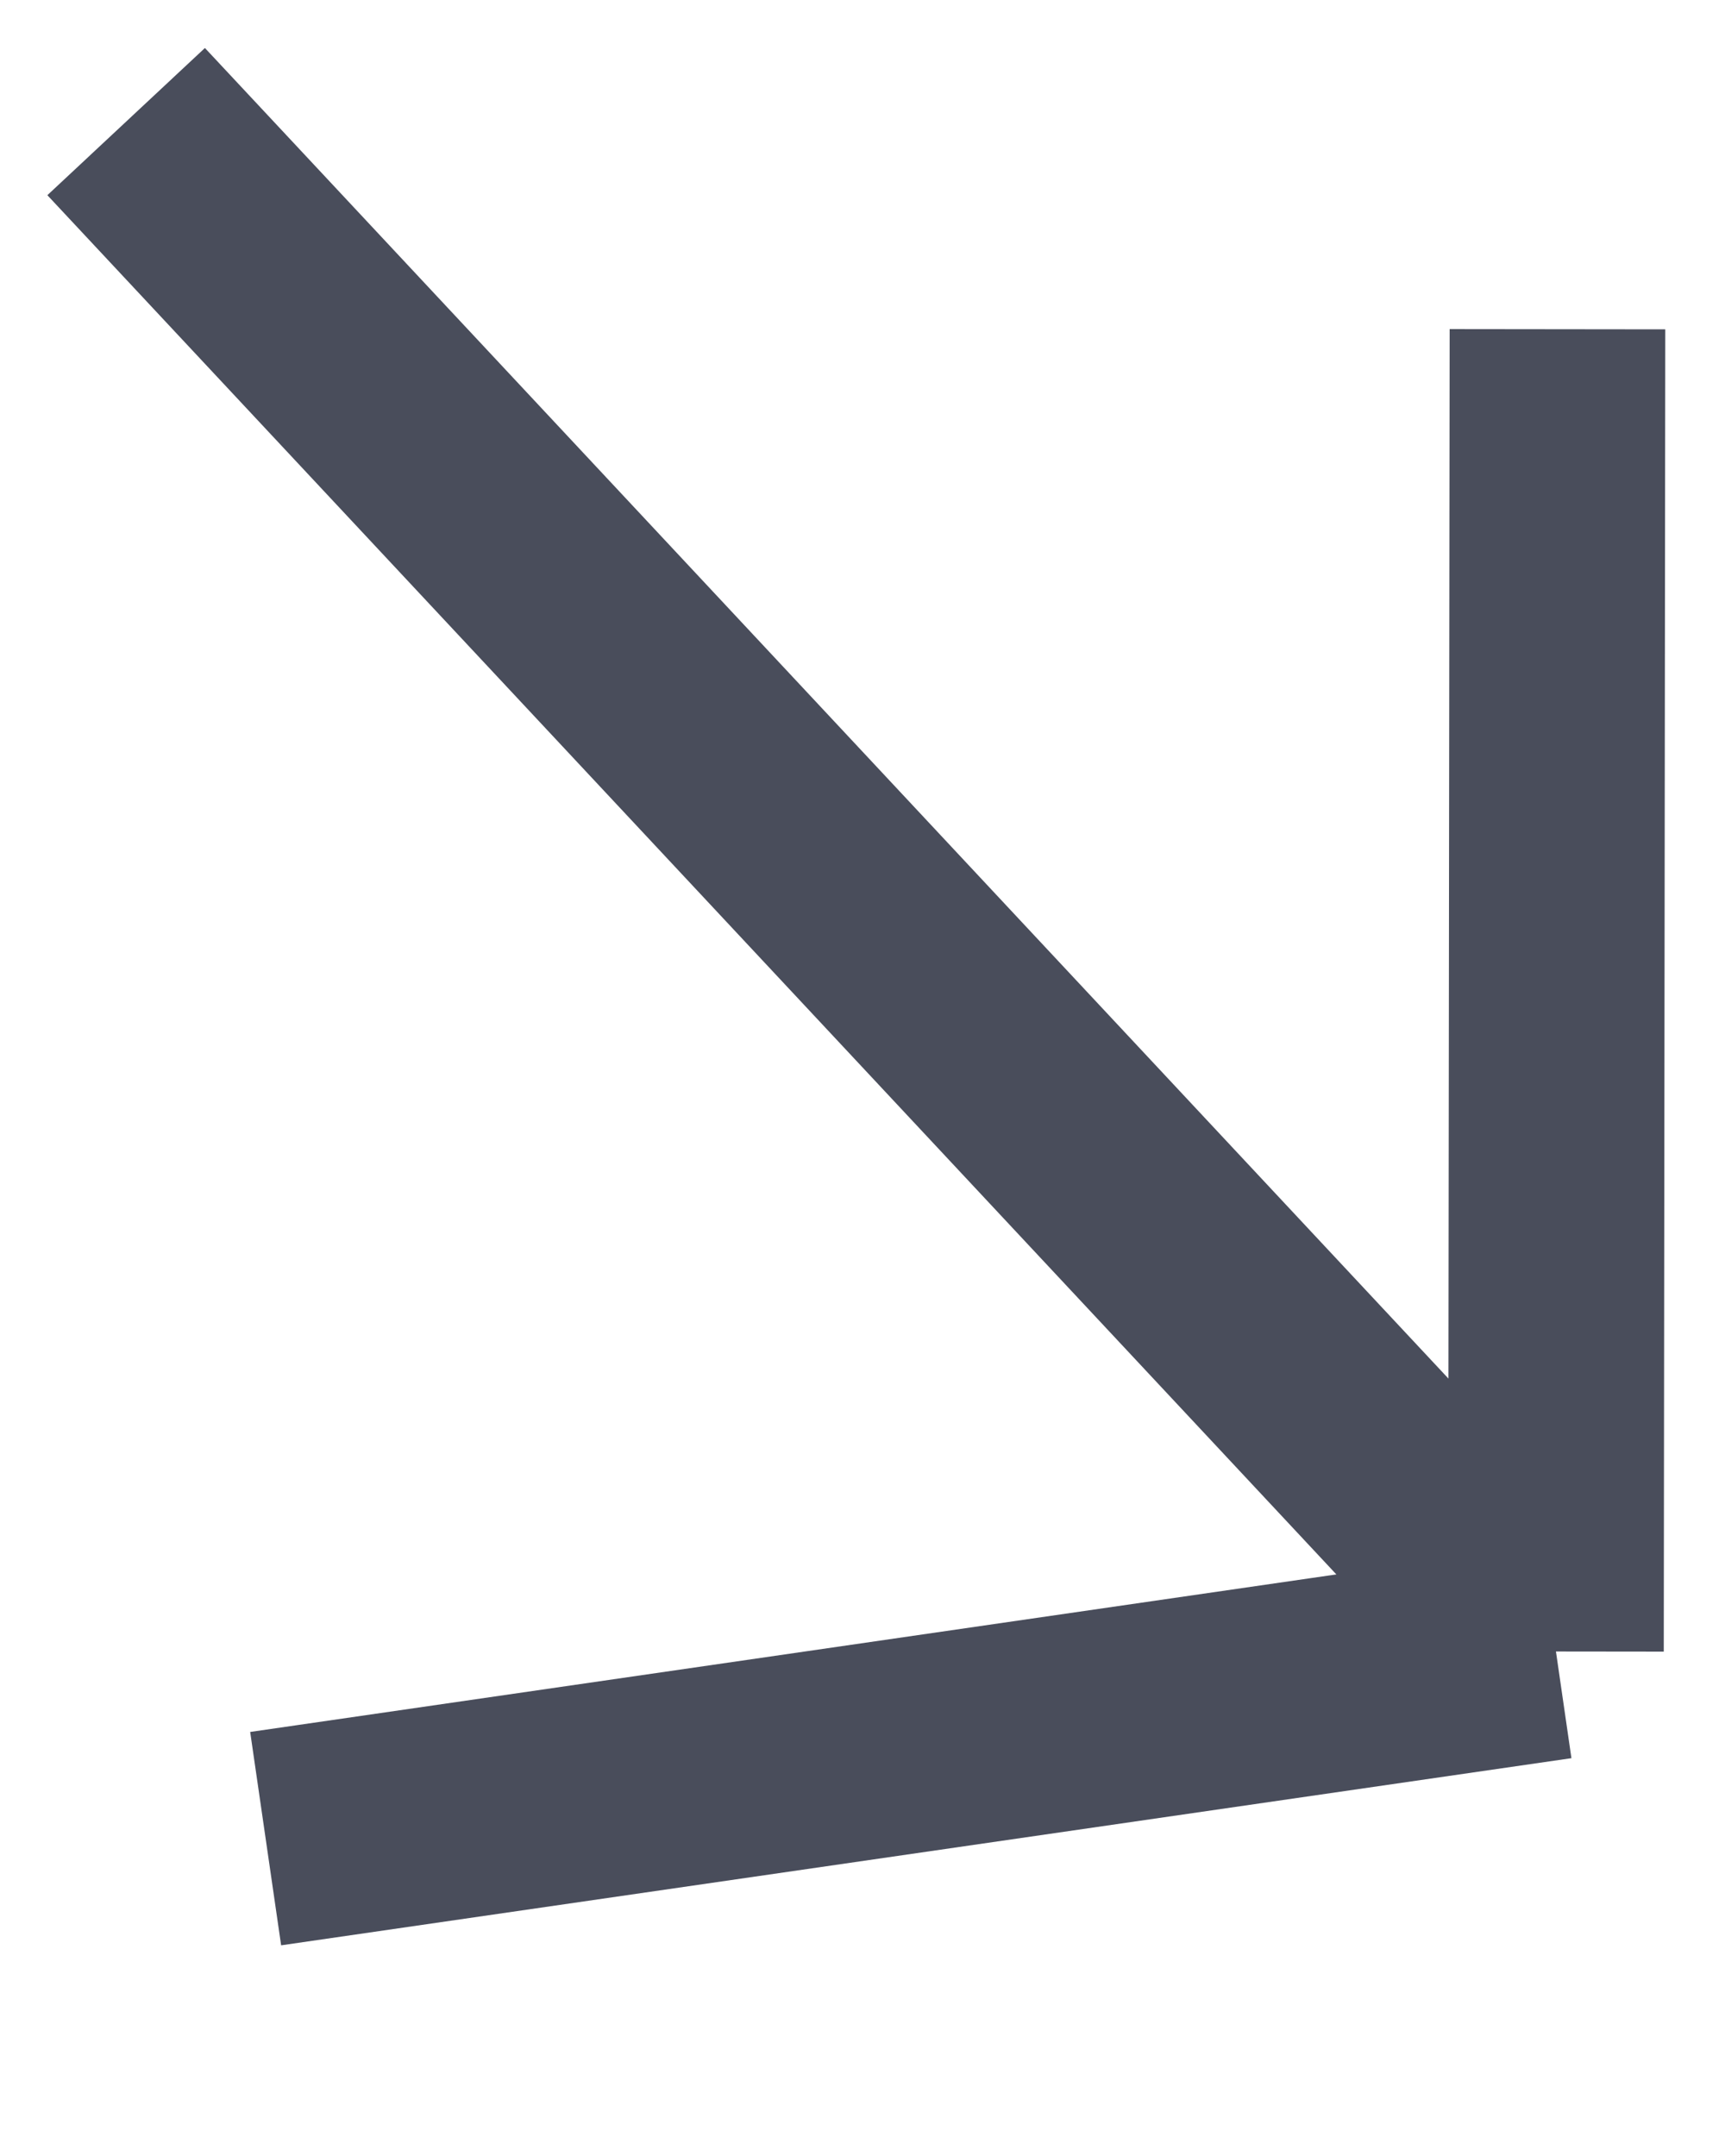 <svg width="8" height="10" viewBox="0 0 8 10" fill="none" xmlns="http://www.w3.org/2000/svg">
<path d="M7.216 7.66L1.232 8.528M7.216 7.66L7.223 1.527M7.216 7.66L0.585 0.564" stroke="#494D5B" stroke-linejoin="round"/>
</svg>
